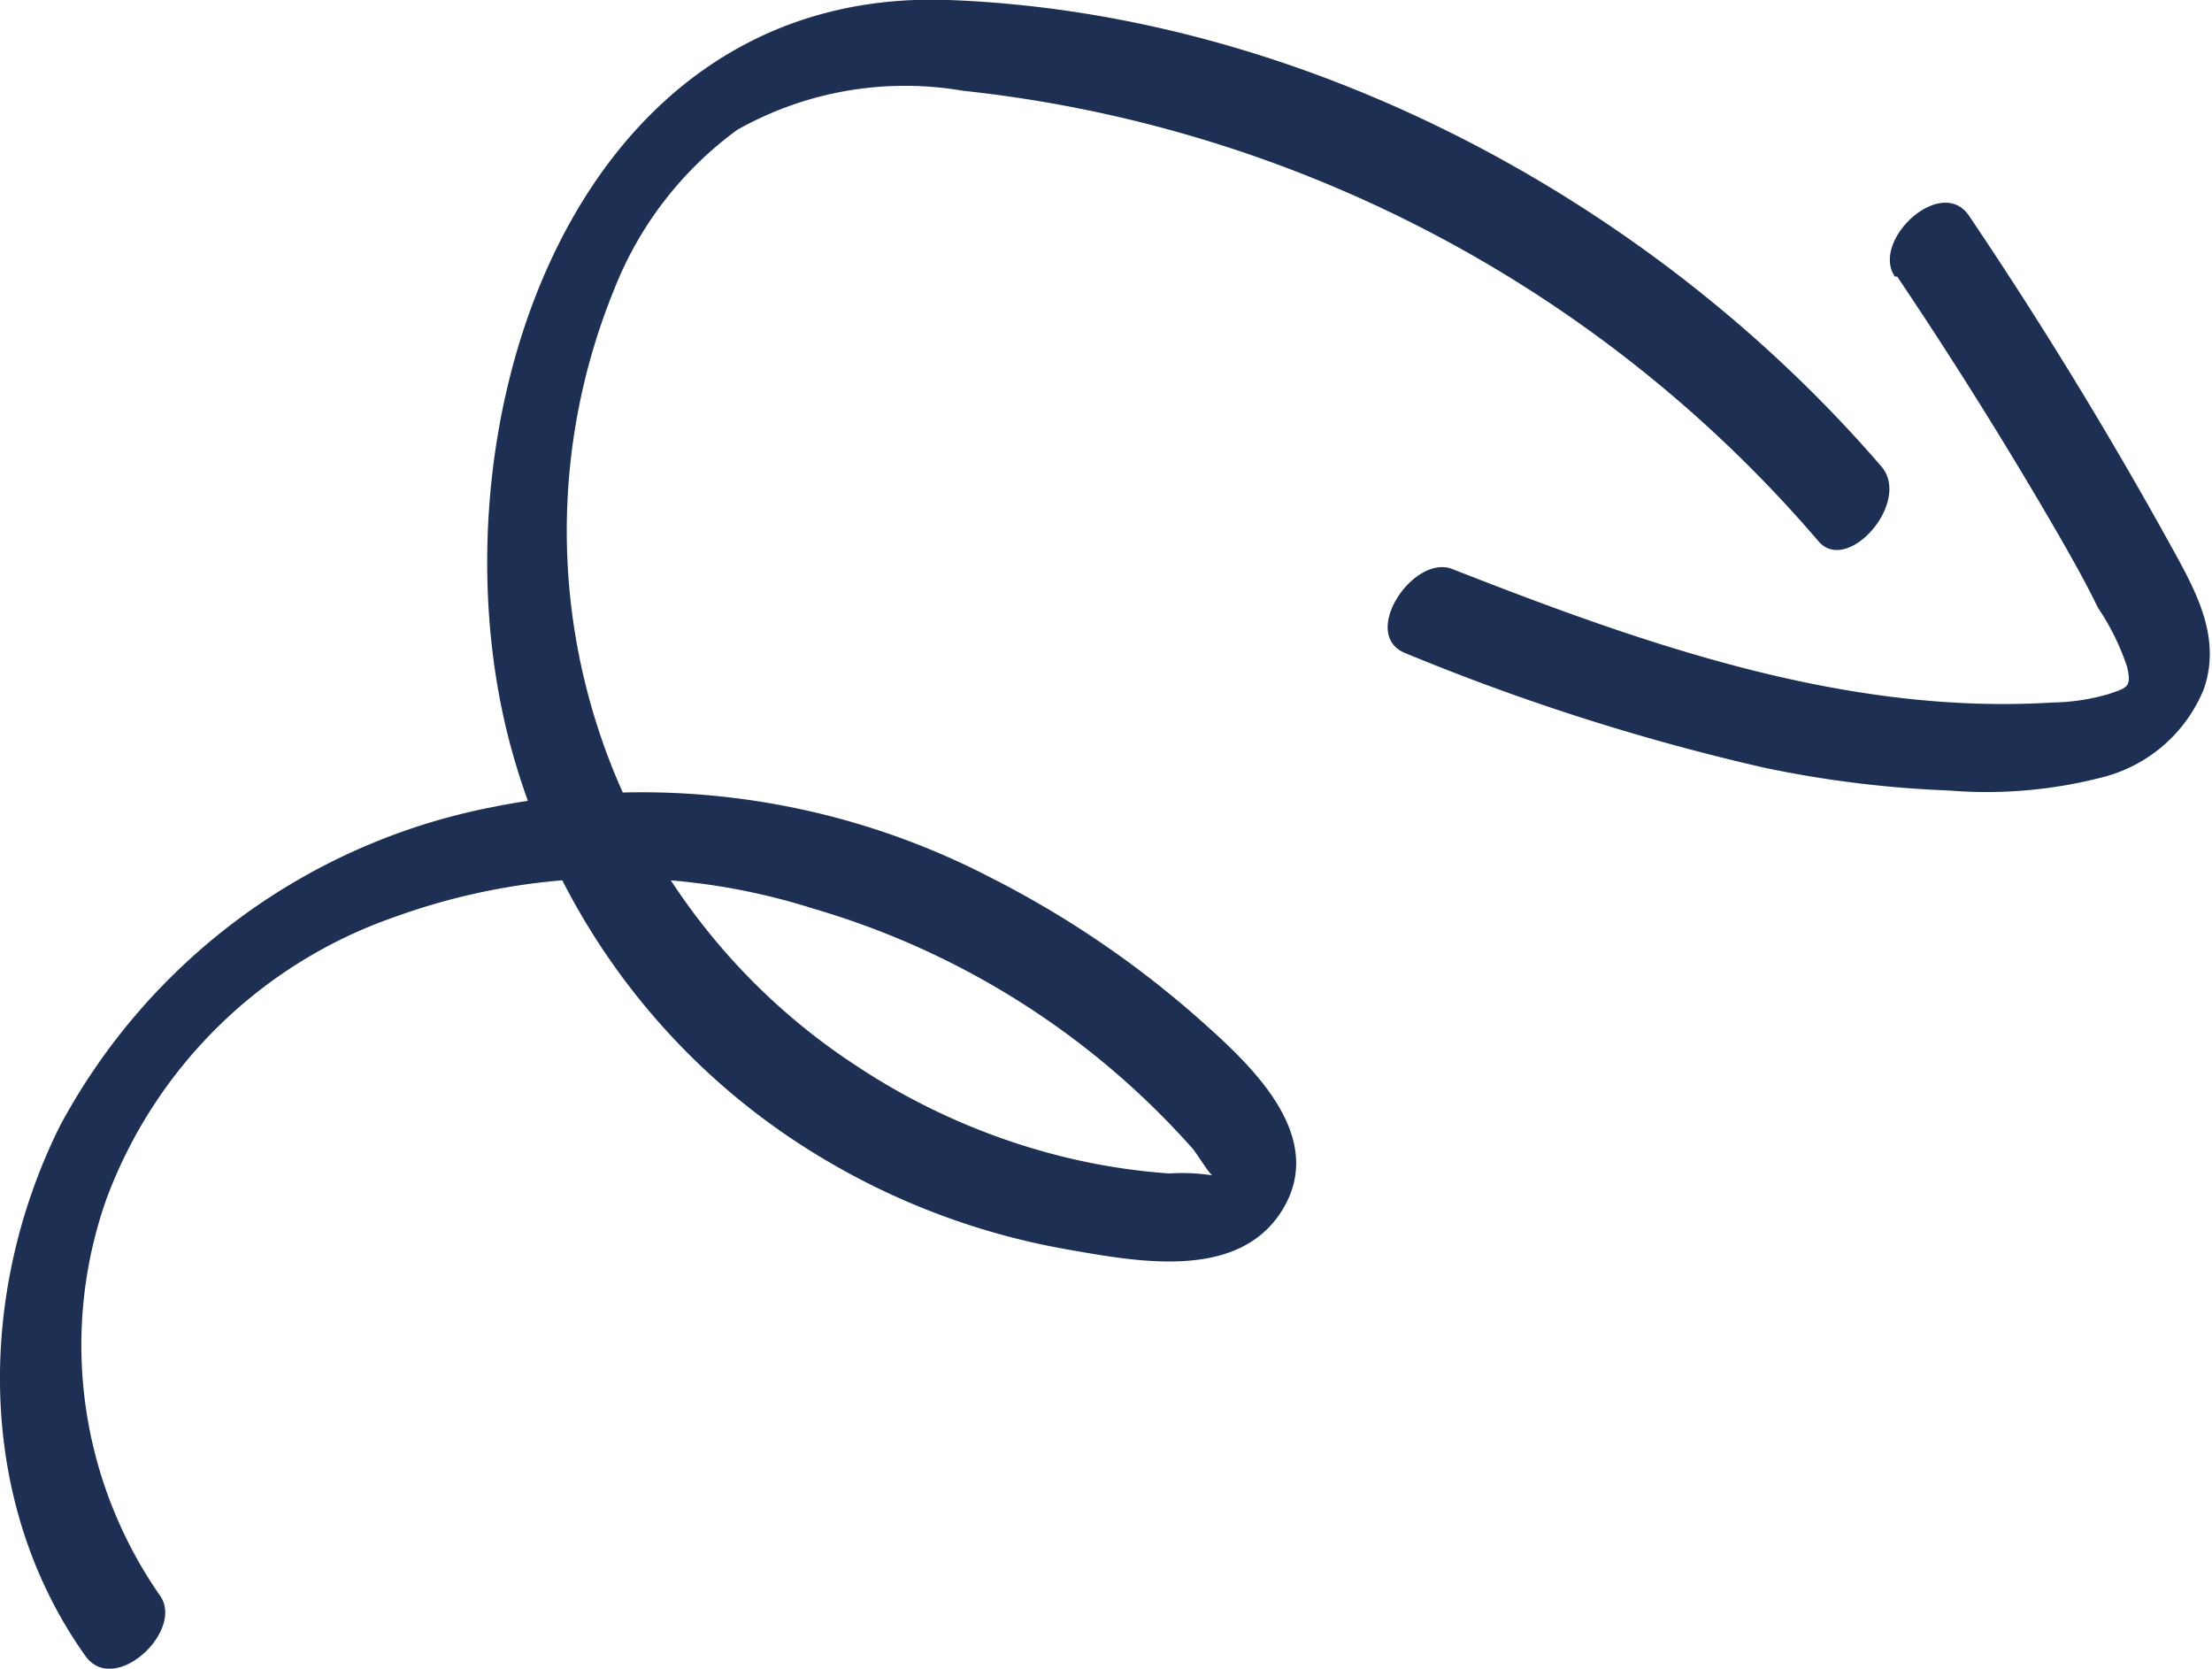 <?xml version="1.0" encoding="UTF-8"?> <svg xmlns="http://www.w3.org/2000/svg" viewBox="0 0 56.56 42.66"> <defs> <style>.cls-1{fill:#1d3054;}</style> </defs> <g id="Слой_2" data-name="Слой 2"> <g id="Guides"> <path class="cls-1" d="M48.11,11.93C42.24,5.12,33.33.34,24.26,0,14.32-.36,10.77,11.56,13.19,19.54a17.57,17.57,0,0,0,7.89,10.1,18.32,18.32,0,0,0,6.14,2.29c1.77.31,4.39.84,5.54-.95s-.54-3.52-1.79-4.65a25.35,25.35,0,0,0-5.63-3.89,19.37,19.37,0,0,0-12.73-1.81A16,16,0,0,0,1.53,28.79c-2.12,4.26-2.16,9.59.65,13.54.74,1.05,2.55-.64,1.91-1.54A11.2,11.2,0,0,1,2.73,30.63a12.09,12.09,0,0,1,7.37-7.19,16.64,16.64,0,0,1,10.73-.2,20.73,20.73,0,0,1,9.67,6.13c.1.12.48.73.51.68A5.11,5.11,0,0,0,29.9,30a16,16,0,0,1-3-.5,16.92,16.92,0,0,1-5-2.25A16.33,16.33,0,0,1,15.7,7.41a9.23,9.23,0,0,1,3.15-4.09,8.74,8.74,0,0,1,5.77-1A33.48,33.48,0,0,1,46.5,13.84c.74.86,2.38-1,1.61-1.91Z"></path> <path class="cls-1" d="M48.51,7.07q2.18,3.24,4.13,6.61c.35.61.7,1.23,1,1.85a6.32,6.32,0,0,1,.75,1.52c.12.52,0,.53-.46.69a5.4,5.4,0,0,1-1.44.22c-5.33.33-10.47-1.5-15.35-3.41-1-.4-2.39,1.68-1.2,2.15a57.52,57.52,0,0,0,9.14,2.92,28.15,28.15,0,0,0,4.76.59,11.8,11.8,0,0,0,4-.36,3.81,3.81,0,0,0,2.51-2.23c.48-1.38-.26-2.61-.91-3.79q-2.36-4.26-5.09-8.31c-.71-1.06-2.52.63-1.9,1.55Z"></path> </g> </g> </svg> 